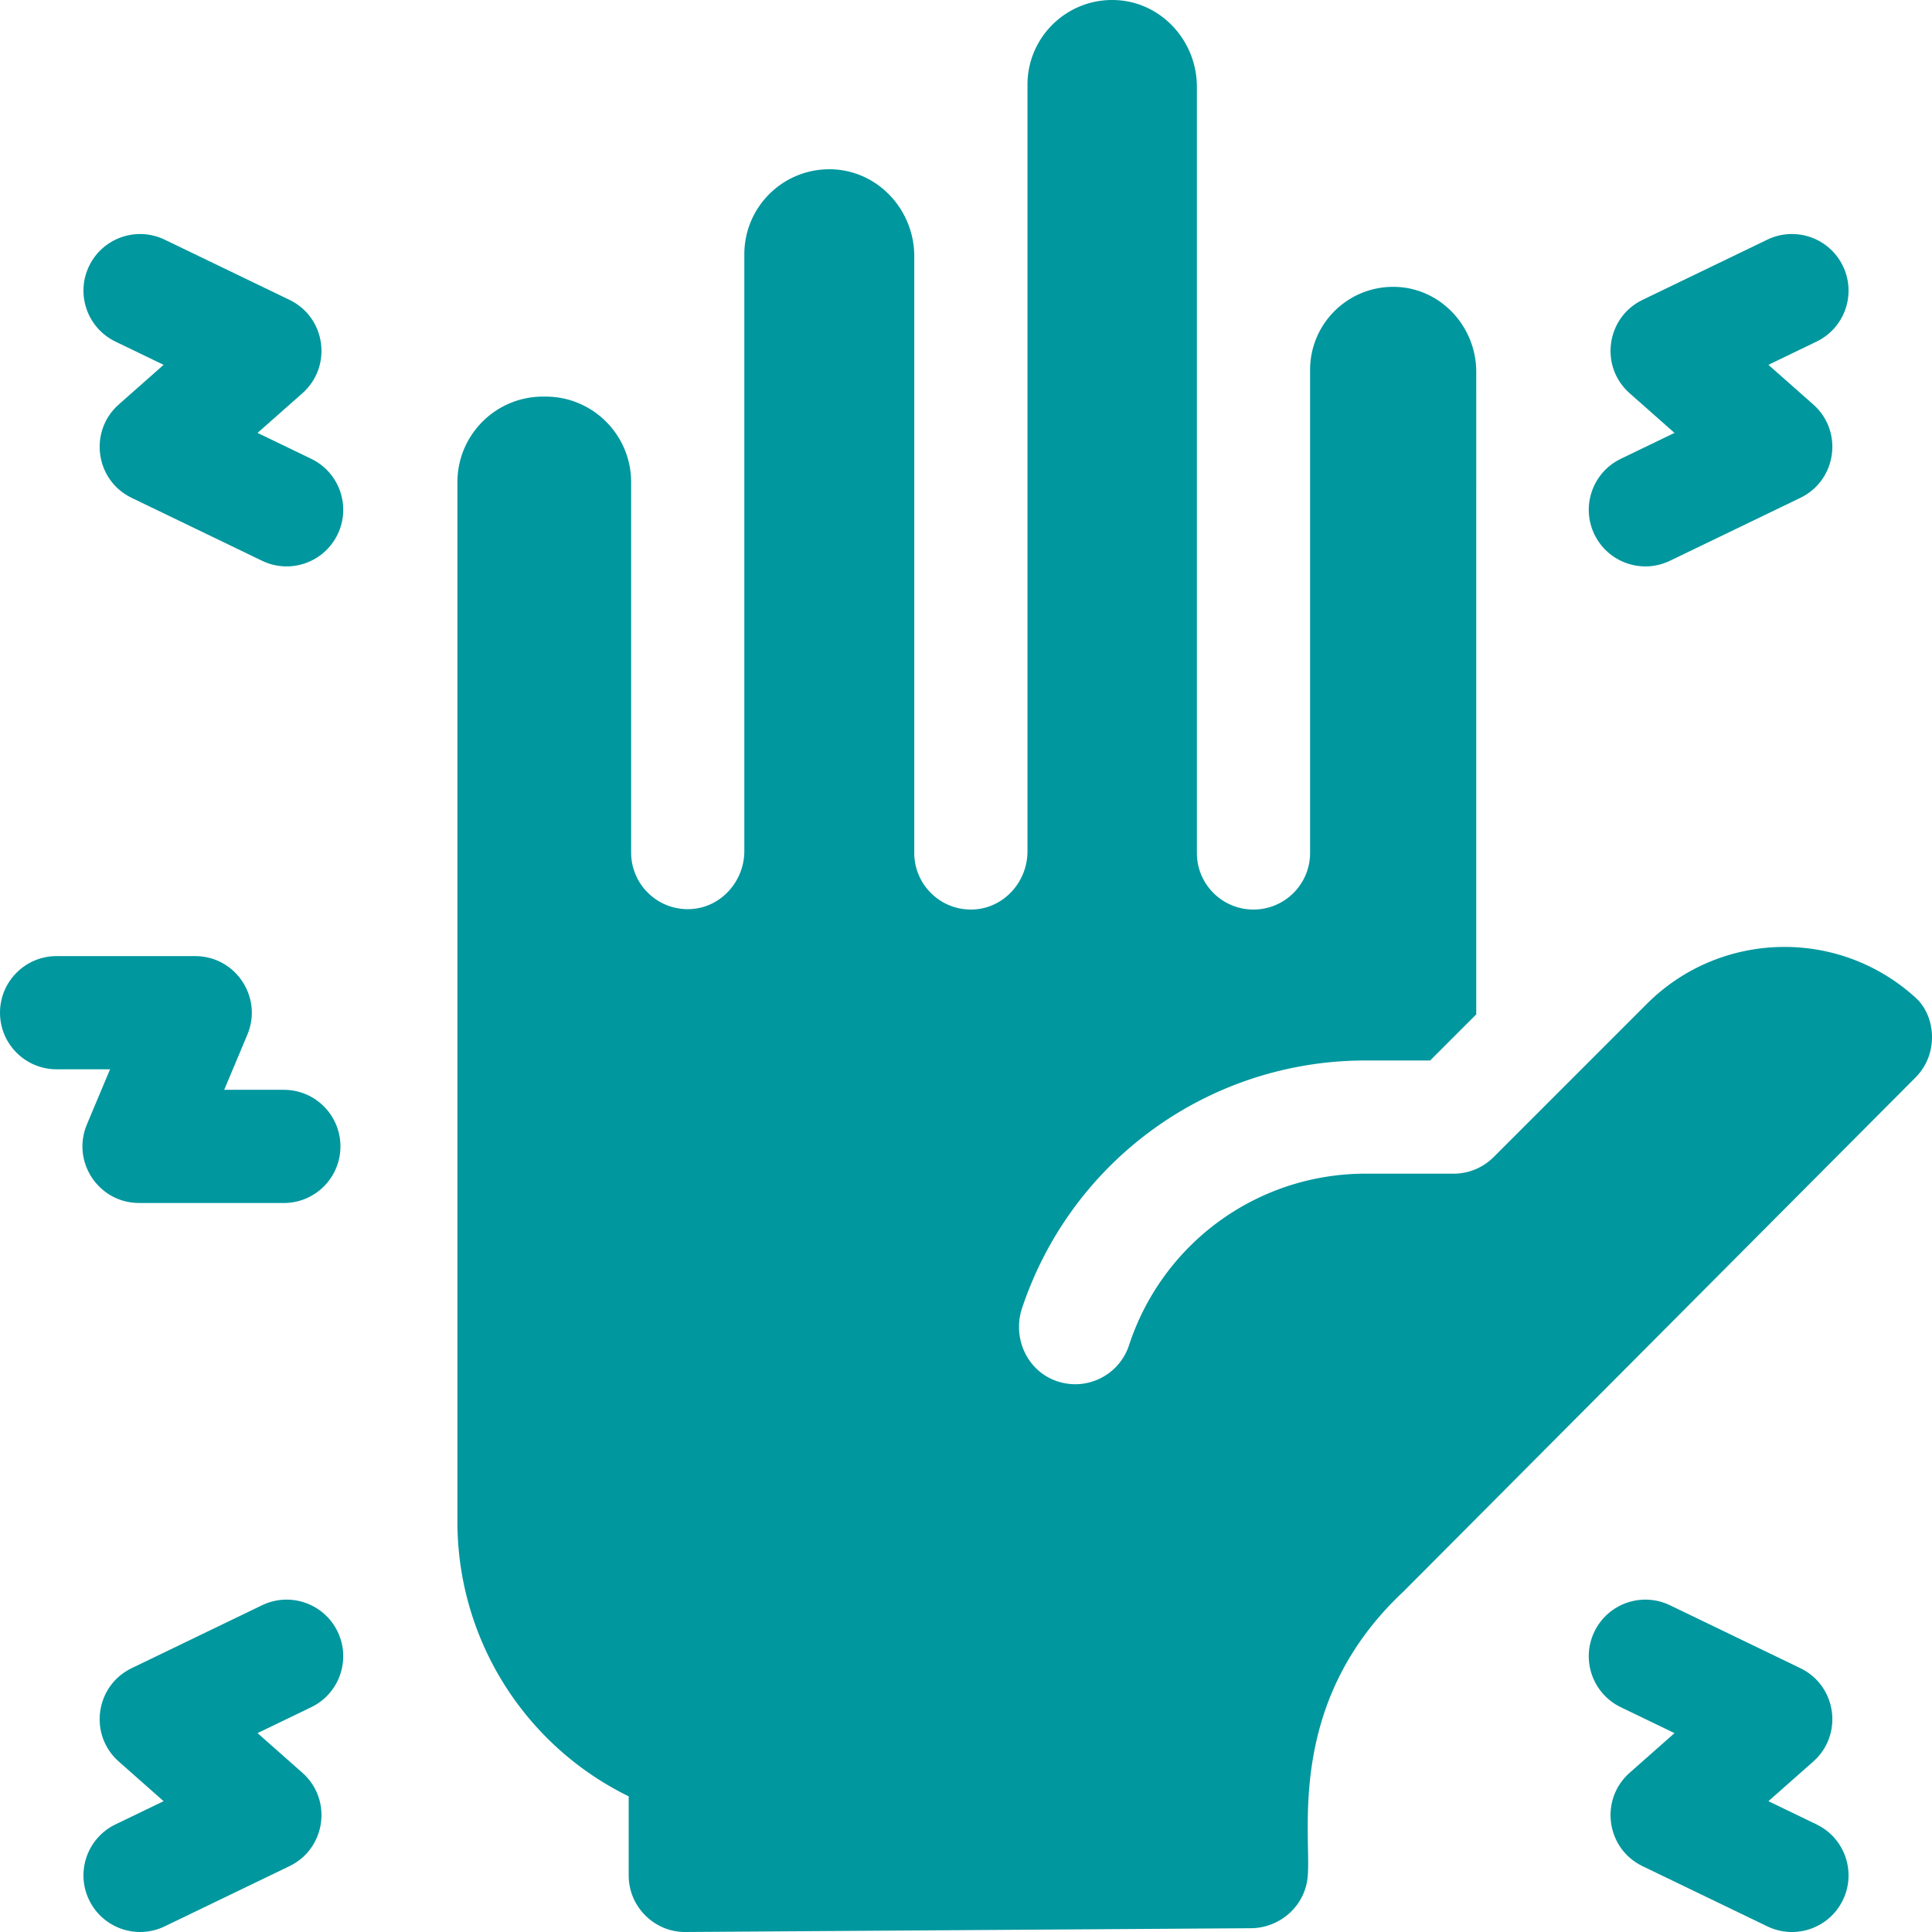 <?xml version="1.0" encoding="utf-8"?>
<svg xmlns="http://www.w3.org/2000/svg" xmlns:xlink="http://www.w3.org/1999/xlink" version="1.1" width="512" height="512" x="0" y="0" viewBox="0 0 512 512" style="enable-background:new 0 0 512 512" class="">
  <g>
    <path d="m69.443 425.409-34.554 16.672c-9.622 4.642-11.462 17.634-3.416 24.746l11.885 10.507-12.755 6.153c-7.462 3.6-10.592 12.566-6.992 20.027 3.6 7.463 12.568 10.591 20.027 6.992l33.077-15.957c9.619-4.64 11.468-17.629 3.417-24.747l-11.887-10.508 14.234-6.868c7.461-3.599 10.591-12.566 6.991-20.027-3.599-7.46-12.568-10.587-20.027-6.99zM481.401 483.488l-12.755-6.153 11.885-10.507c8.014-7.084 6.243-20.087-3.416-24.746l-34.554-16.672c-7.462-3.598-16.427-.47-20.028 6.991-3.6 7.461-.47 16.427 6.991 20.027l14.234 6.868-11.887 10.508c-8.001 7.073-6.263 20.077 3.417 24.747l33.077 15.957c7.456 3.598 16.426.473 20.027-6.992 3.6-7.462.471-16.428-6.991-20.028zM442.56 148.608l34.554-16.672c9.622-4.642 11.462-17.634 3.416-24.746l-11.885-10.507L481.4 90.53c7.462-3.6 10.592-12.566 6.992-20.027-3.599-7.461-12.563-10.592-20.027-6.992l-33.077 15.957c-9.619 4.64-11.468 17.629-3.417 24.747l11.887 10.508-14.234 6.868c-7.461 3.599-10.591 12.566-6.991 20.027 3.595 7.45 12.554 10.595 20.027 6.99zM82.48 121.591l-14.234-6.868 11.887-10.508c8.001-7.073 6.263-20.077-3.417-24.747L43.638 63.512c-7.459-3.598-16.428-.47-20.027 6.992-3.6 7.461-.47 16.427 6.992 20.027l12.755 6.153-11.885 10.506c-8.014 7.084-6.243 20.087 3.416 24.746l34.554 16.672c7.491 3.613 16.441.441 20.028-6.991 3.6-7.46.47-16.427-6.991-20.026zM36.854 318.807l38.367.002c8.283 0 14.999-6.715 15-14.998.001-8.284-6.715-15-14.999-15l-15.805-.001 6.14-14.629c4.134-9.851-3.092-20.804-13.831-20.804H15c-8.284 0-15 6.715-15 14.999s6.716 14.999 15 14.999h14.163l-6.14 14.628c-4.132 9.847 3.087 20.802 13.831 20.804z" fill="#00979e" opacity="1" data-original="#000000" class=""/>
    <path d="M507.764 264.508c-20.36-18.673-51.823-17.977-71.358 1.557l-40.577 40.575a15 15 0 0 1-10.607 4.393h-23.29c-28.589 0-53.8 18.276-62.734 45.479-2.67 8.131-11.637 12.443-19.728 9.284-7.516-2.935-11.17-11.482-8.612-19.134 13.129-39.276 49.662-65.627 91.074-65.627h17.077l12.213-12.212V98.561c0-11.938-9.284-22.105-21.215-22.53-12.526-.445-22.821 9.576-22.821 22.002v128.038c-.019 8.271-6.729 14.966-15 14.966h-.017c-8.275 0-14.983-6.708-14.983-14.983V22.984c0-12.171-9.465-22.537-21.629-22.969-12.77-.454-23.266 9.763-23.266 22.431v203.167c0 8.076-6.207 15.026-14.275 15.406-8.614.406-15.725-6.458-15.725-14.982V67.913c0-12.209-9.494-22.607-21.696-23.041-12.81-.456-23.339 9.794-23.339 22.502v158.14c0 8.076-6.207 15.026-14.275 15.406-8.614.406-15.725-6.458-15.725-14.982v-98.163c0-12.518-10.146-22.668-22.665-22.672h-.688c-12.525-.004-22.682 10.148-22.682 22.672v275.424a80.994 80.994 0 0 0 45.391 72.848v20.951c0 8.492 7.02 15.117 15.1 14.999l149.779-.999c7.395-.049 13.788-5.377 14.942-12.681 1.63-10.318-6.737-46.333 25.439-76.491.216-.202 135.661-136.185 135.761-136.285 6.299-6.329 5.286-16.305.131-21.033z" fill="#00979e" opacity="1" data-original="#000000" class=""/>
  </g>
</svg>